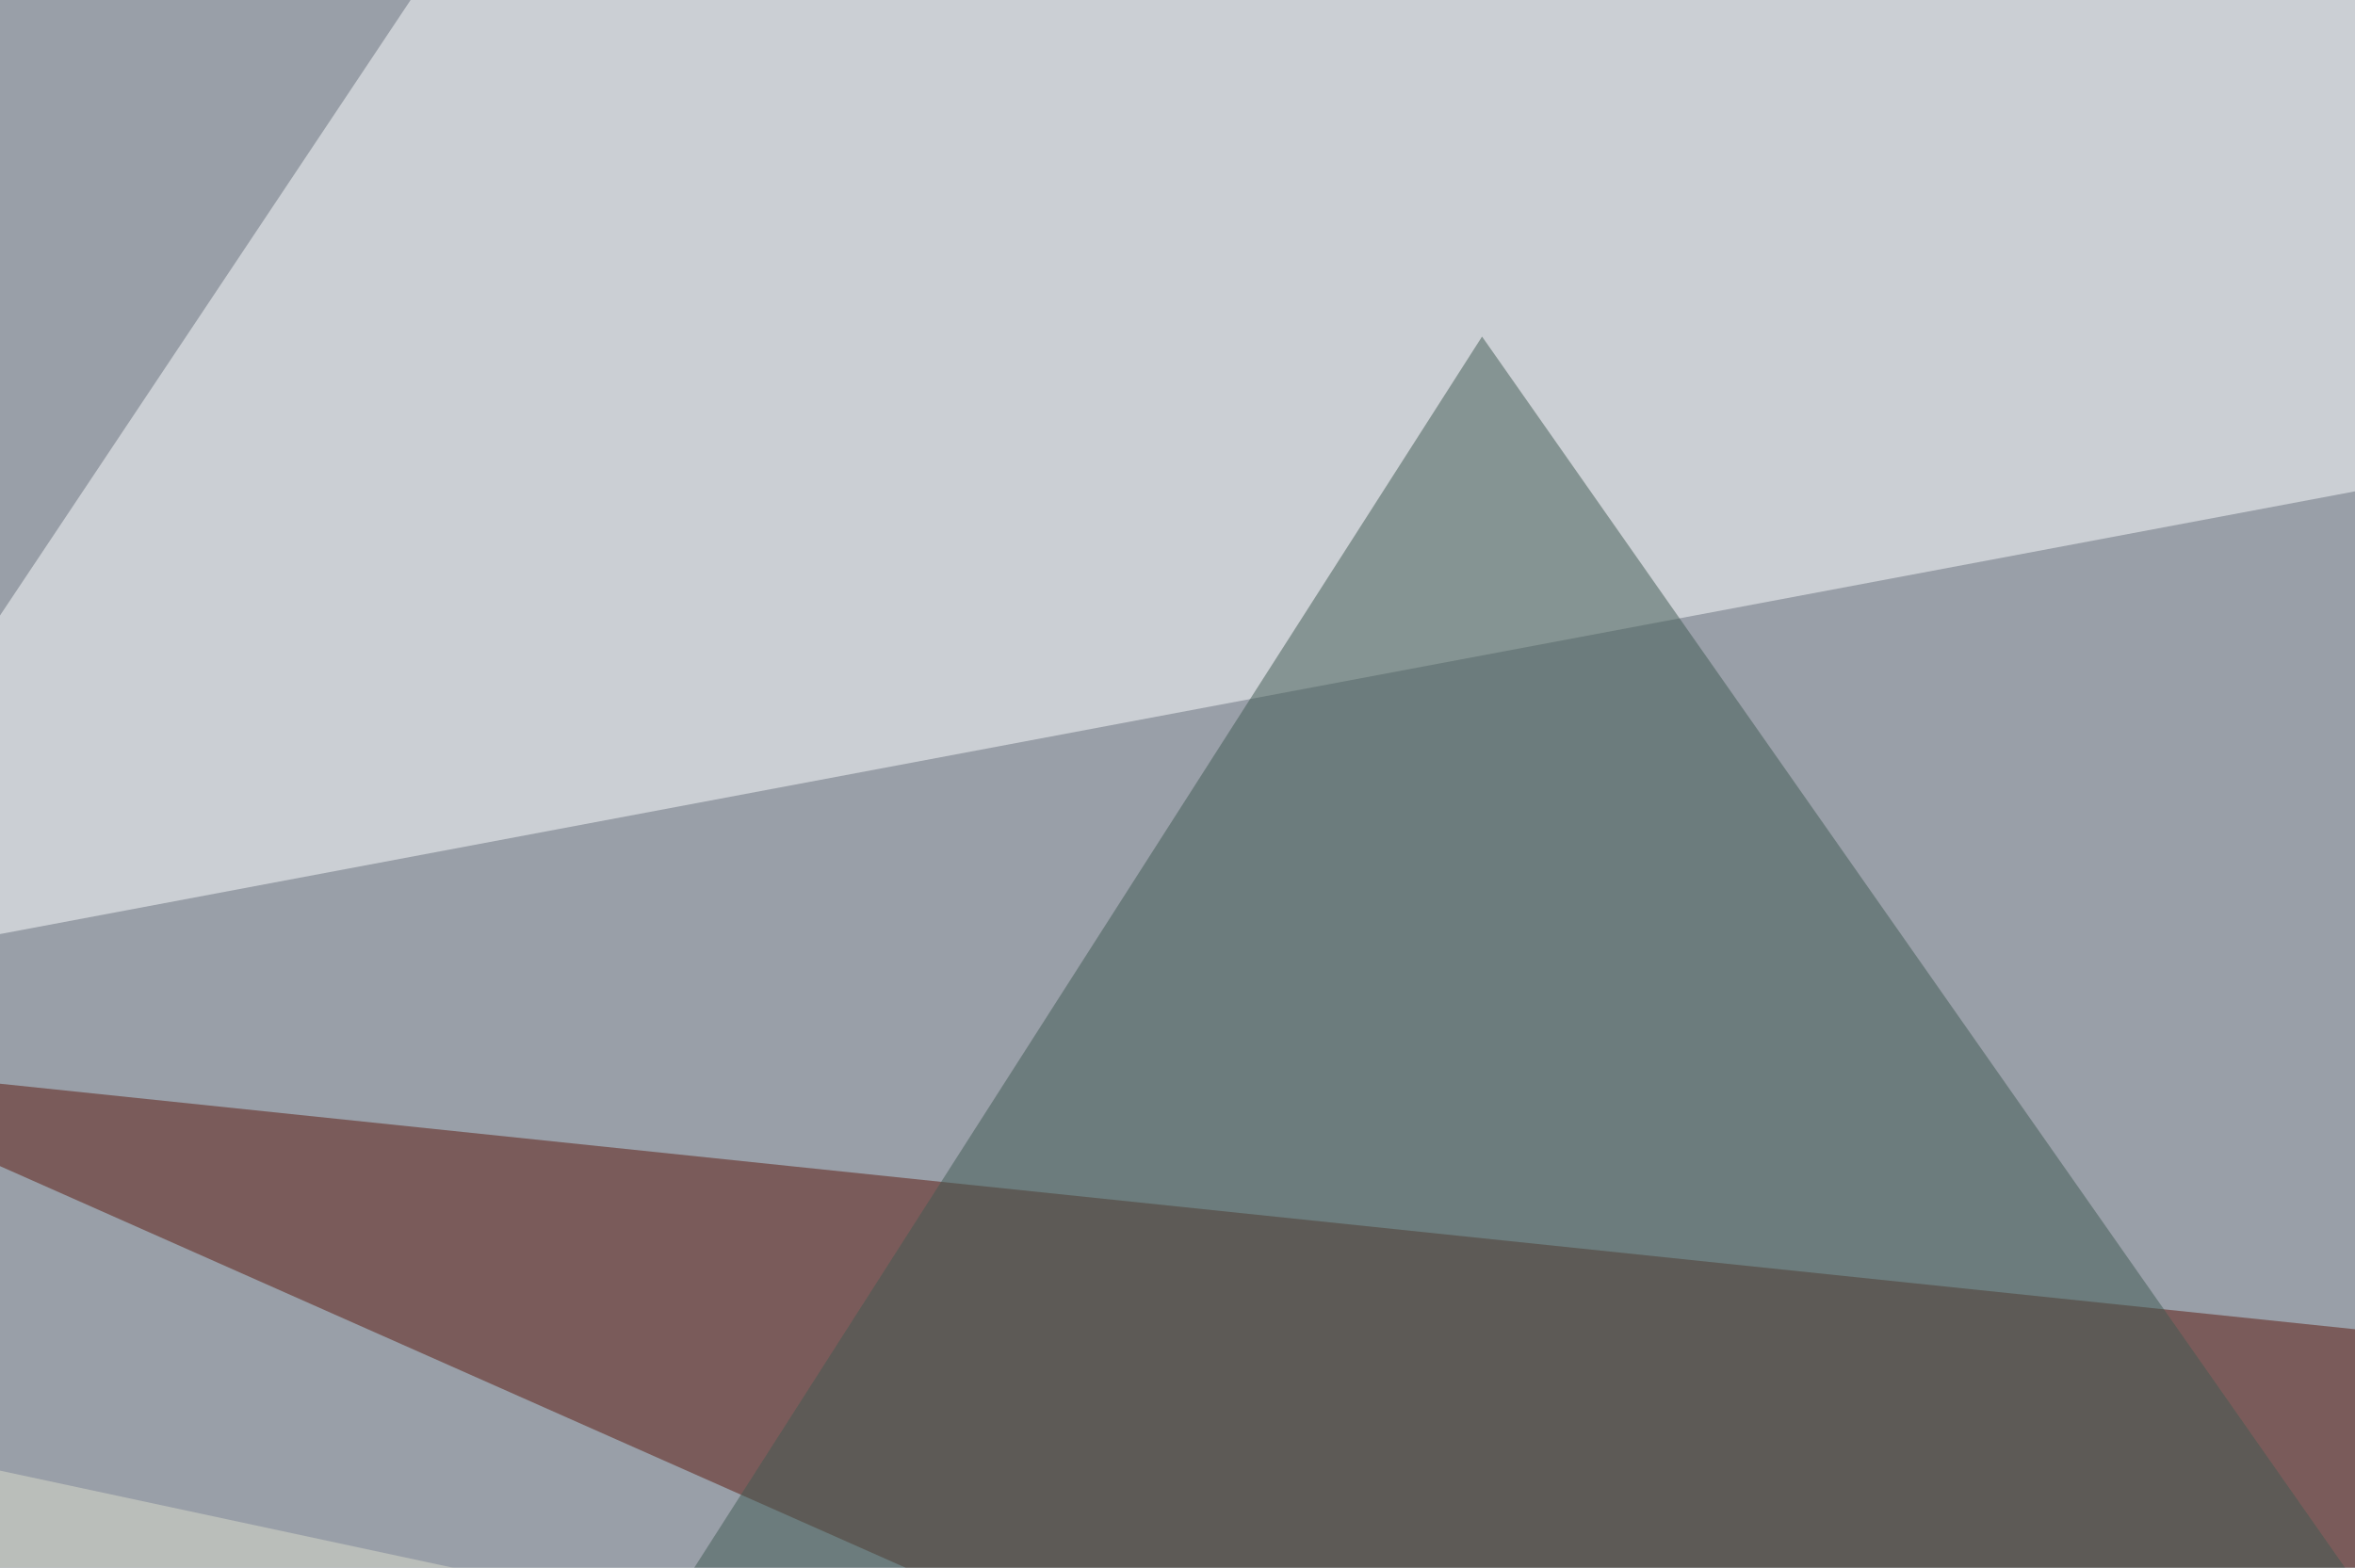 <svg xmlns="http://www.w3.org/2000/svg" width="440" height="293" ><filter id="a"><feGaussianBlur stdDeviation="55"/></filter><rect width="100%" height="100%" fill="#999fa8"/><g filter="url(#a)"><g fill-opacity=".5"><path fill="#5d180d" d="M-45.4 197.8L599 265l135 278.5z"/><path fill="#feffff" d="M-45.4 183.1L795.4 25 107-45.4z"/><path fill="#405a52" d="M89.4 356l366.2-38.1-178.7-255z"/><path fill="#dcdfcc" d="M528.8 388.2L-4.4 273.9l58.6 269.6z"/></g></g></svg>